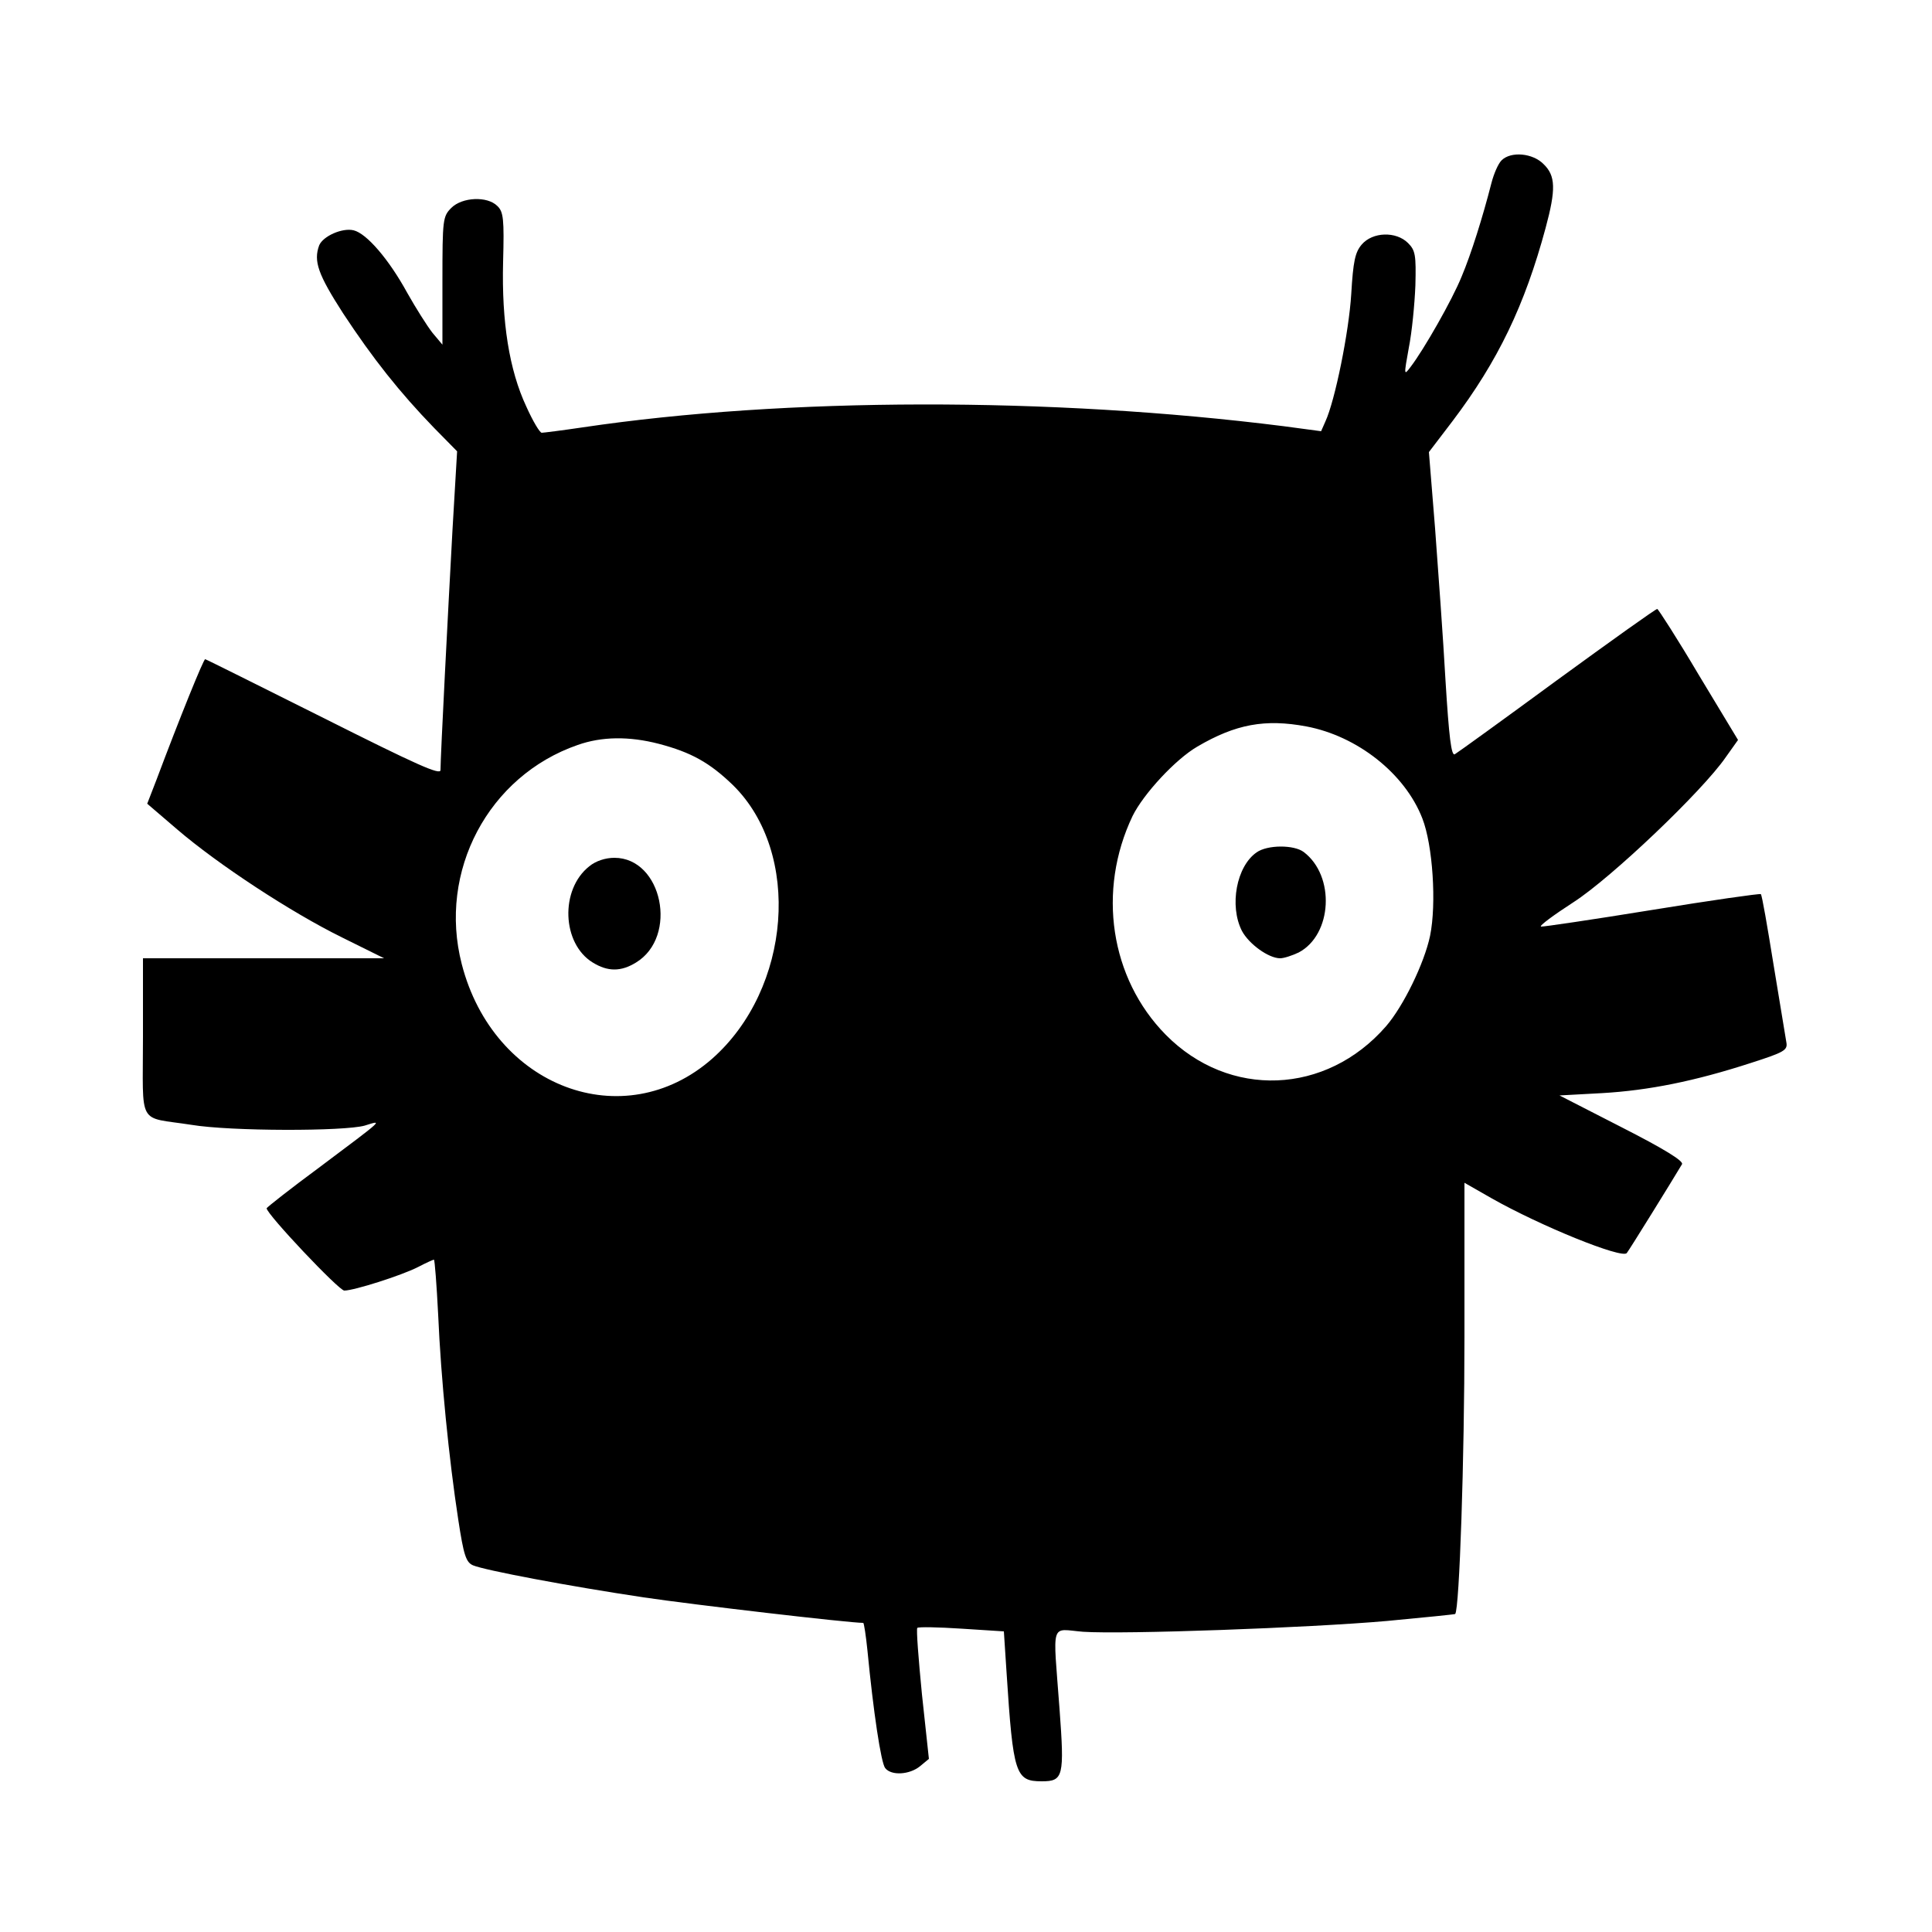 <?xml version="1.0" standalone="no"?>
<!DOCTYPE svg PUBLIC "-//W3C//DTD SVG 20010904//EN"
 "http://www.w3.org/TR/2001/REC-SVG-20010904/DTD/svg10.dtd">
<svg version="1.0" xmlns="http://www.w3.org/2000/svg"
 width="500pt" height="500pt" viewBox="0 0 500 500"
 preserveAspectRatio="xMidYMid meet">
<g transform="translate(0,500) scale(0.1,-0.1)"
fill="#000000" stroke="none">
<path d="M3886 4585 c-9 -9 -20 -35 -26 -58 -23 -90 -53 -185 -77 -242 -25
-62 -99 -191 -132 -234 -18 -24 -18 -23 -5 49 8 40 15 112 17 161 2 79 0 91
-19 110 -31 31 -92 29 -120 -4 -17 -20 -22 -43 -27 -128 -6 -98 -42 -276 -67
-330 l-11 -25 -97 13 c-602 76 -1289 75 -1814 -3 -54 -8 -102 -14 -106 -14 -5
0 -23 30 -40 68 -44 94 -64 219 -60 374 3 111 1 130 -15 145 -26 26 -91 23
-119 -5 -22 -22 -23 -30 -23 -188 l0 -166 -26 31 c-14 18 -43 64 -65 103 -47
86 -105 154 -139 162 -29 7 -79 -15 -89 -39 -15 -41 -3 -75 62 -176 77 -117
146 -204 235 -296 l60 -61 -12 -204 c-11 -200 -31 -586 -31 -621 0 -14 -62 14
-303 135 -166 83 -304 152 -306 152 -4 1 -66 -152 -126 -312 l-24 -62 77 -66
c106 -91 295 -215 427 -280 l109 -54 -312 0 -312 0 0 -204 c0 -235 -16 -205
125 -227 102 -17 396 -17 449 -2 48 15 52 19 -116 -107 -76 -56 -138 -105
-138 -107 0 -15 187 -213 201 -213 25 0 148 39 191 61 21 11 39 19 41 19 2 0
7 -64 11 -143 7 -163 28 -374 52 -530 14 -92 20 -110 38 -118 31 -13 248 -54
442 -83 128 -19 531 -66 568 -66 2 0 7 -33 11 -72 15 -156 35 -291 46 -304 16
-20 63 -17 90 5 l23 19 -18 167 c-9 92 -15 169 -12 172 3 3 54 2 115 -2 l109
-7 7 -107 c17 -263 23 -281 91 -281 56 0 59 12 46 188 -17 230 -25 206 61 199
104 -7 583 10 787 28 96 9 175 17 176 18 11 12 24 402 24 718 l0 398 70 -40
c127 -72 337 -157 350 -142 6 7 118 188 143 230 5 8 -47 40 -155 95 l-162 83
110 6 c121 7 240 31 385 78 87 28 96 33 92 54 -2 12 -17 102 -33 200 -16 99
-30 181 -33 183 -2 2 -129 -16 -282 -41 -154 -25 -283 -44 -287 -43 -5 2 33
30 84 63 98 63 334 288 394 375 l32 45 -102 169 c-55 93 -104 169 -107 170 -3
1 -119 -82 -259 -184 -139 -102 -258 -188 -265 -192 -9 -5 -15 44 -24 190 -6
108 -19 286 -27 394 l-16 198 61 80 c118 156 187 300 241 500 27 100 26 135
-5 165 -28 29 -85 34 -109 10z m-505 -1465 c132 -25 255 -122 300 -238 27 -69
37 -221 20 -304 -15 -71 -69 -182 -114 -234 -155 -178 -406 -188 -570 -22
-144 146 -178 373 -86 566 28 57 111 147 168 180 99 58 175 72 282 52z m-1676
-45 c84 -22 132 -49 192 -107 178 -175 151 -527 -54 -708 -229 -201 -566 -74
-648 245 -62 240 69 487 300 567 62 22 133 23 210 3z"/>
<path d="M3252 2794 c-52 -36 -71 -138 -38 -203 18 -34 69 -71 99 -71 10 0 31
7 48 15 87 46 95 198 13 260 -25 19 -94 19 -122 -1z"/>
<path d="M1525 2758 c-76 -60 -71 -200 9 -249 39 -24 73 -24 112 0 110 67 68
271 -56 271 -23 0 -48 -8 -65 -22z"/>
</g>
</svg>
